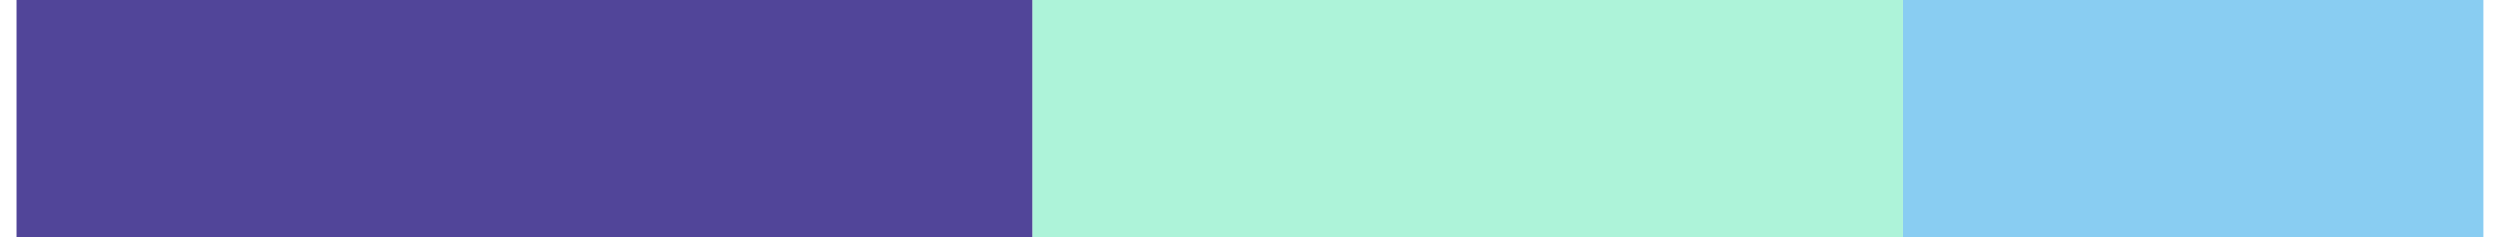 <?xml version="1.0" encoding="UTF-8"?><svg xmlns="http://www.w3.org/2000/svg" id="Layer_268c975bf8b30f" data-name="Layer 2" viewBox="0 0 358.46 34.5" aria-hidden="true" width="358px" height="34px">
  <defs><linearGradient class="cerosgradient" data-cerosgradient="true" id="CerosGradient_id32db036bb" gradientUnits="userSpaceOnUse" x1="50%" y1="100%" x2="50%" y2="0%"><stop offset="0%" stop-color="#d1d1d1"/><stop offset="100%" stop-color="#d1d1d1"/></linearGradient><linearGradient/>
    <style>
      .cls-1-68c975bf8b30f{
        fill: #adf3d9;
      }

      .cls-2-68c975bf8b30f{
        fill: #514599;
      }

      .cls-3-68c975bf8b30f{
        fill: #89cdf2;
      }
    </style>
  </defs>
  <rect class="cls-3-68c975bf8b30f" x="274.11" width="84.34" height="34.5"/>
  <rect class="cls-1-68c975bf8b30f" x="147.6" width="126.51" height="34.5"/>
  <rect class="cls-2-68c975bf8b30f" width="147.6" height="34.5"/>
</svg>